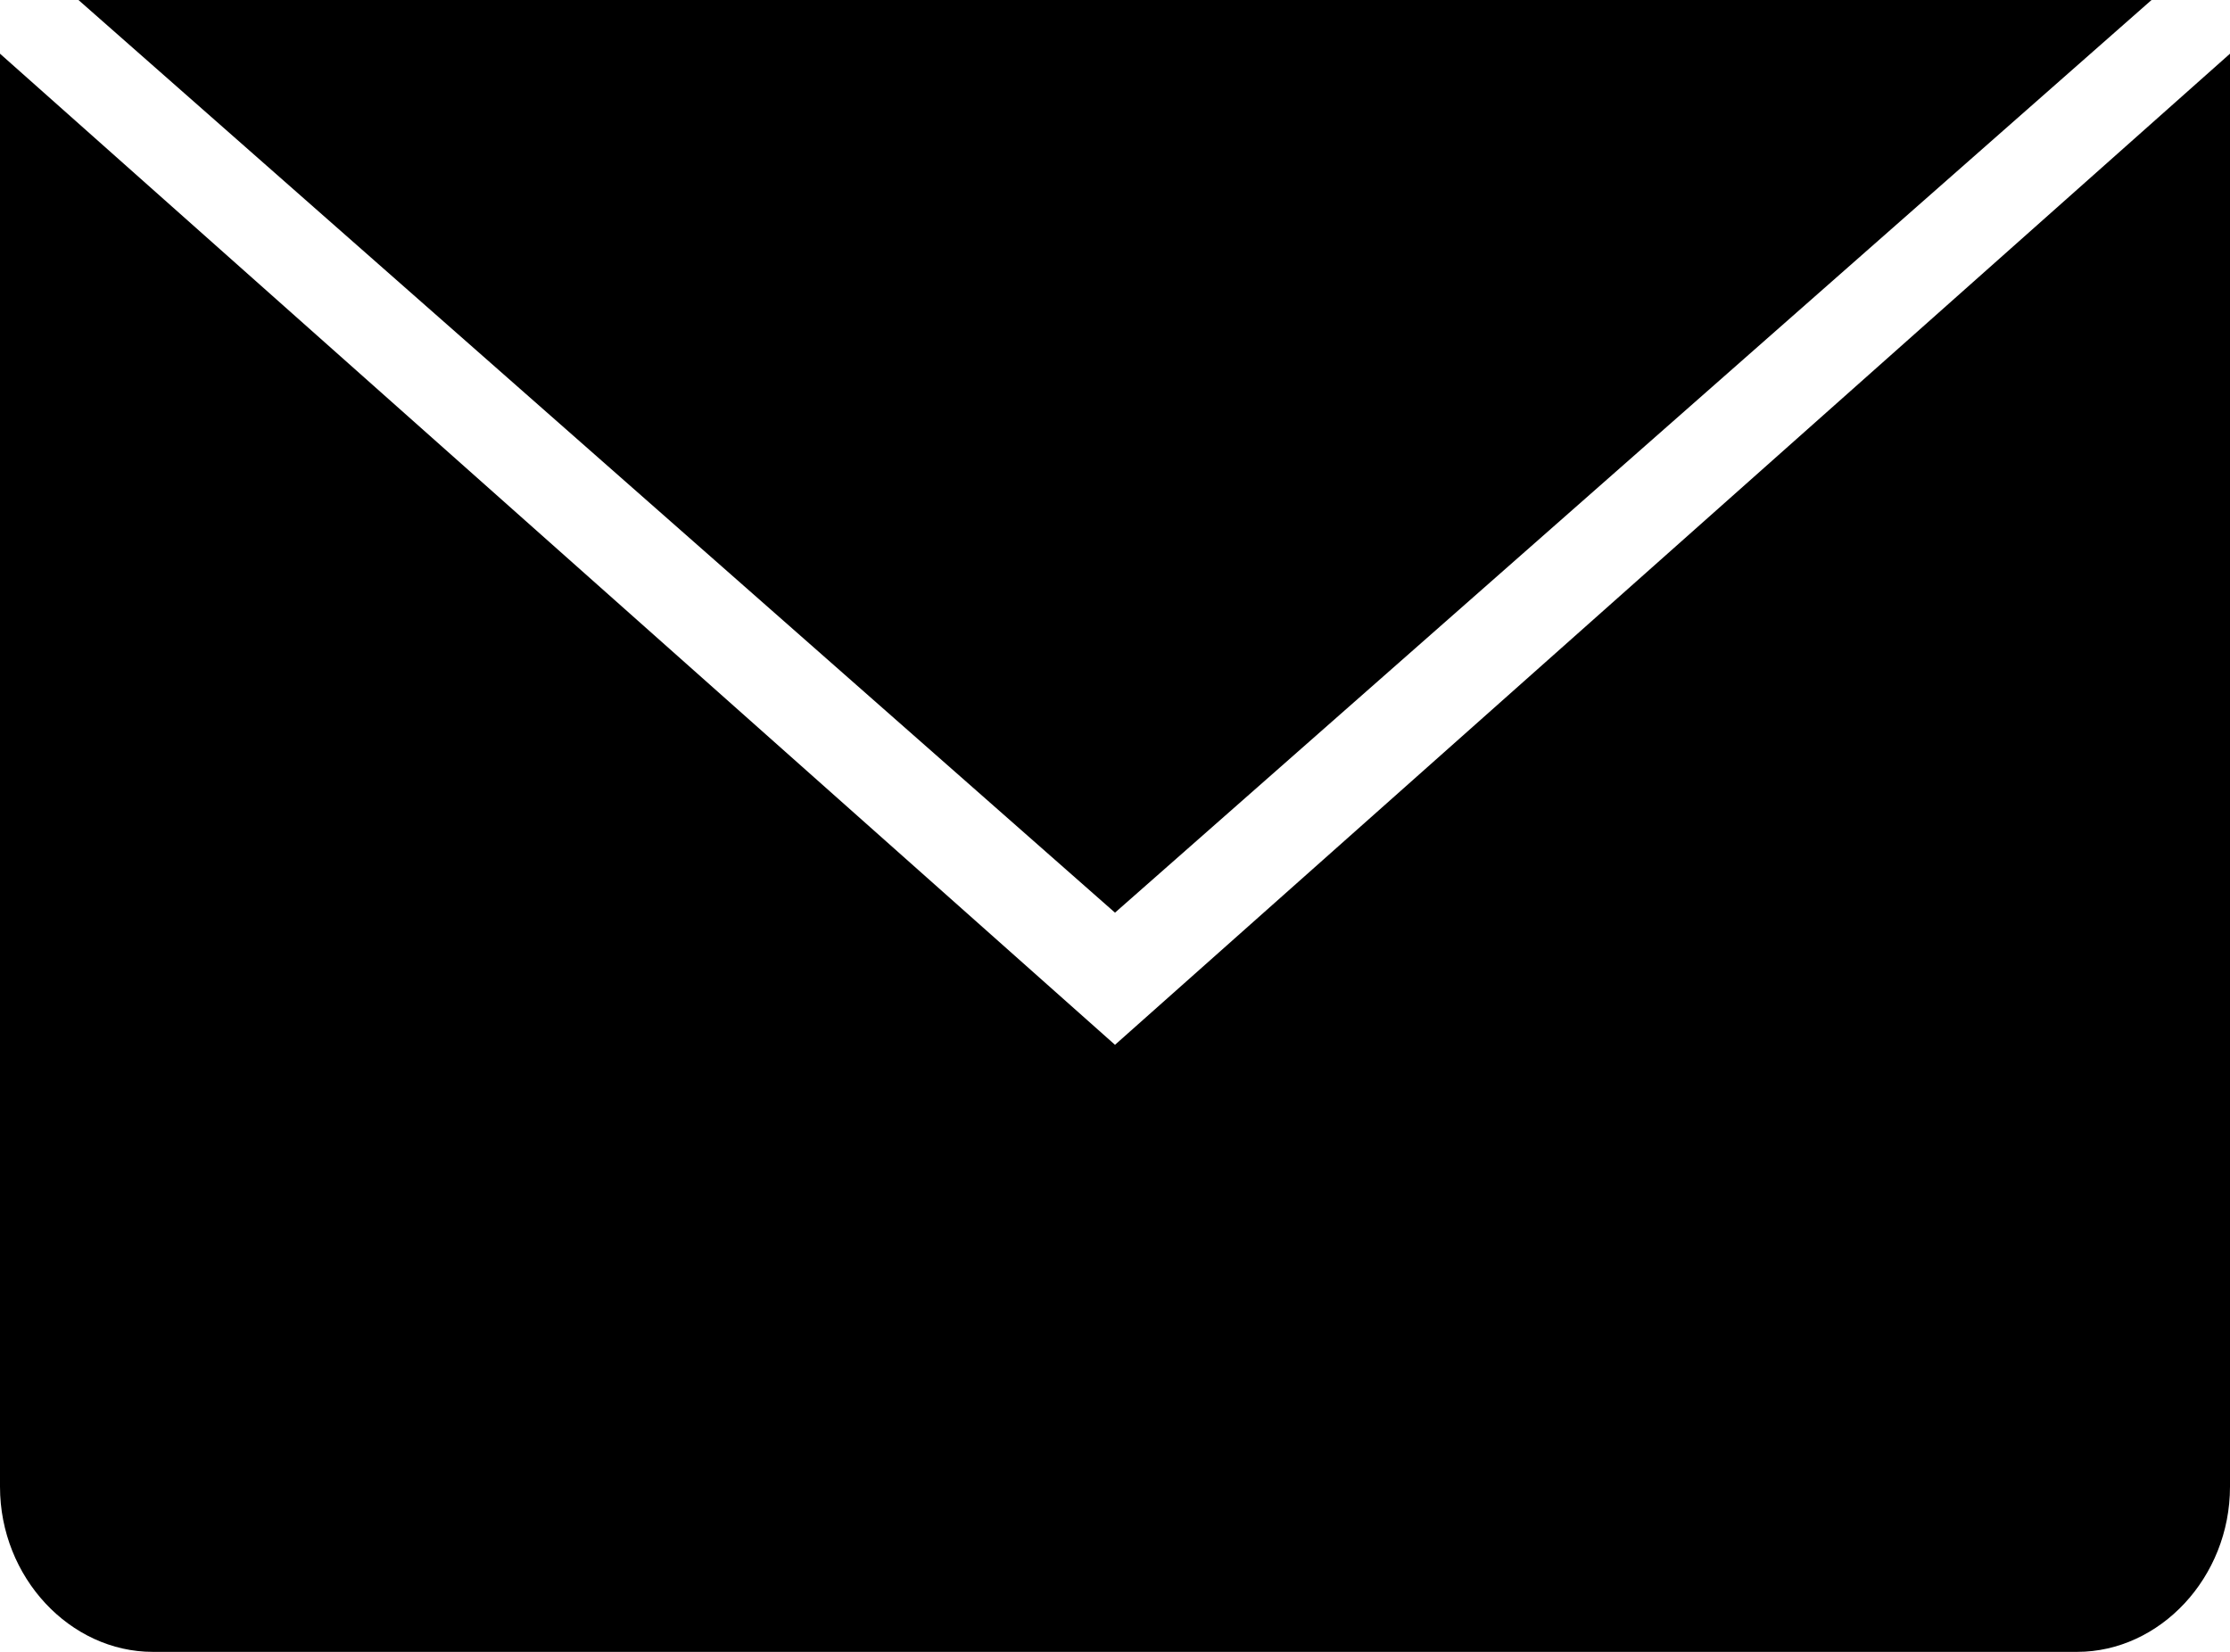 <?xml version="1.0" encoding="utf-8"?>
<!-- Generator: Adobe Illustrator 18.1.1, SVG Export Plug-In . SVG Version: 6.00 Build 0)  -->
<!DOCTYPE svg PUBLIC "-//W3C//DTD SVG 1.1//EN" "http://www.w3.org/Graphics/SVG/1.1/DTD/svg11.dtd">
<svg version="1.1" id="Layer_1" xmlns="http://www.w3.org/2000/svg" xmlns:xlink="http://www.w3.org/1999/xlink" x="0px" y="0px"
	 viewBox="0 0 54 40" enable-background="new 0 0 54 40" xml:space="preserve">
<path fill="#000000" d="M27,22.1L1.9,0h50.2L27,22.1z M27,25.3L0,1.3V36c0,2.2,1.7,4,3.7,4h46.6c2,0,3.7-1.8,3.7-4V1.3L27,25.3z"/>
</svg>
